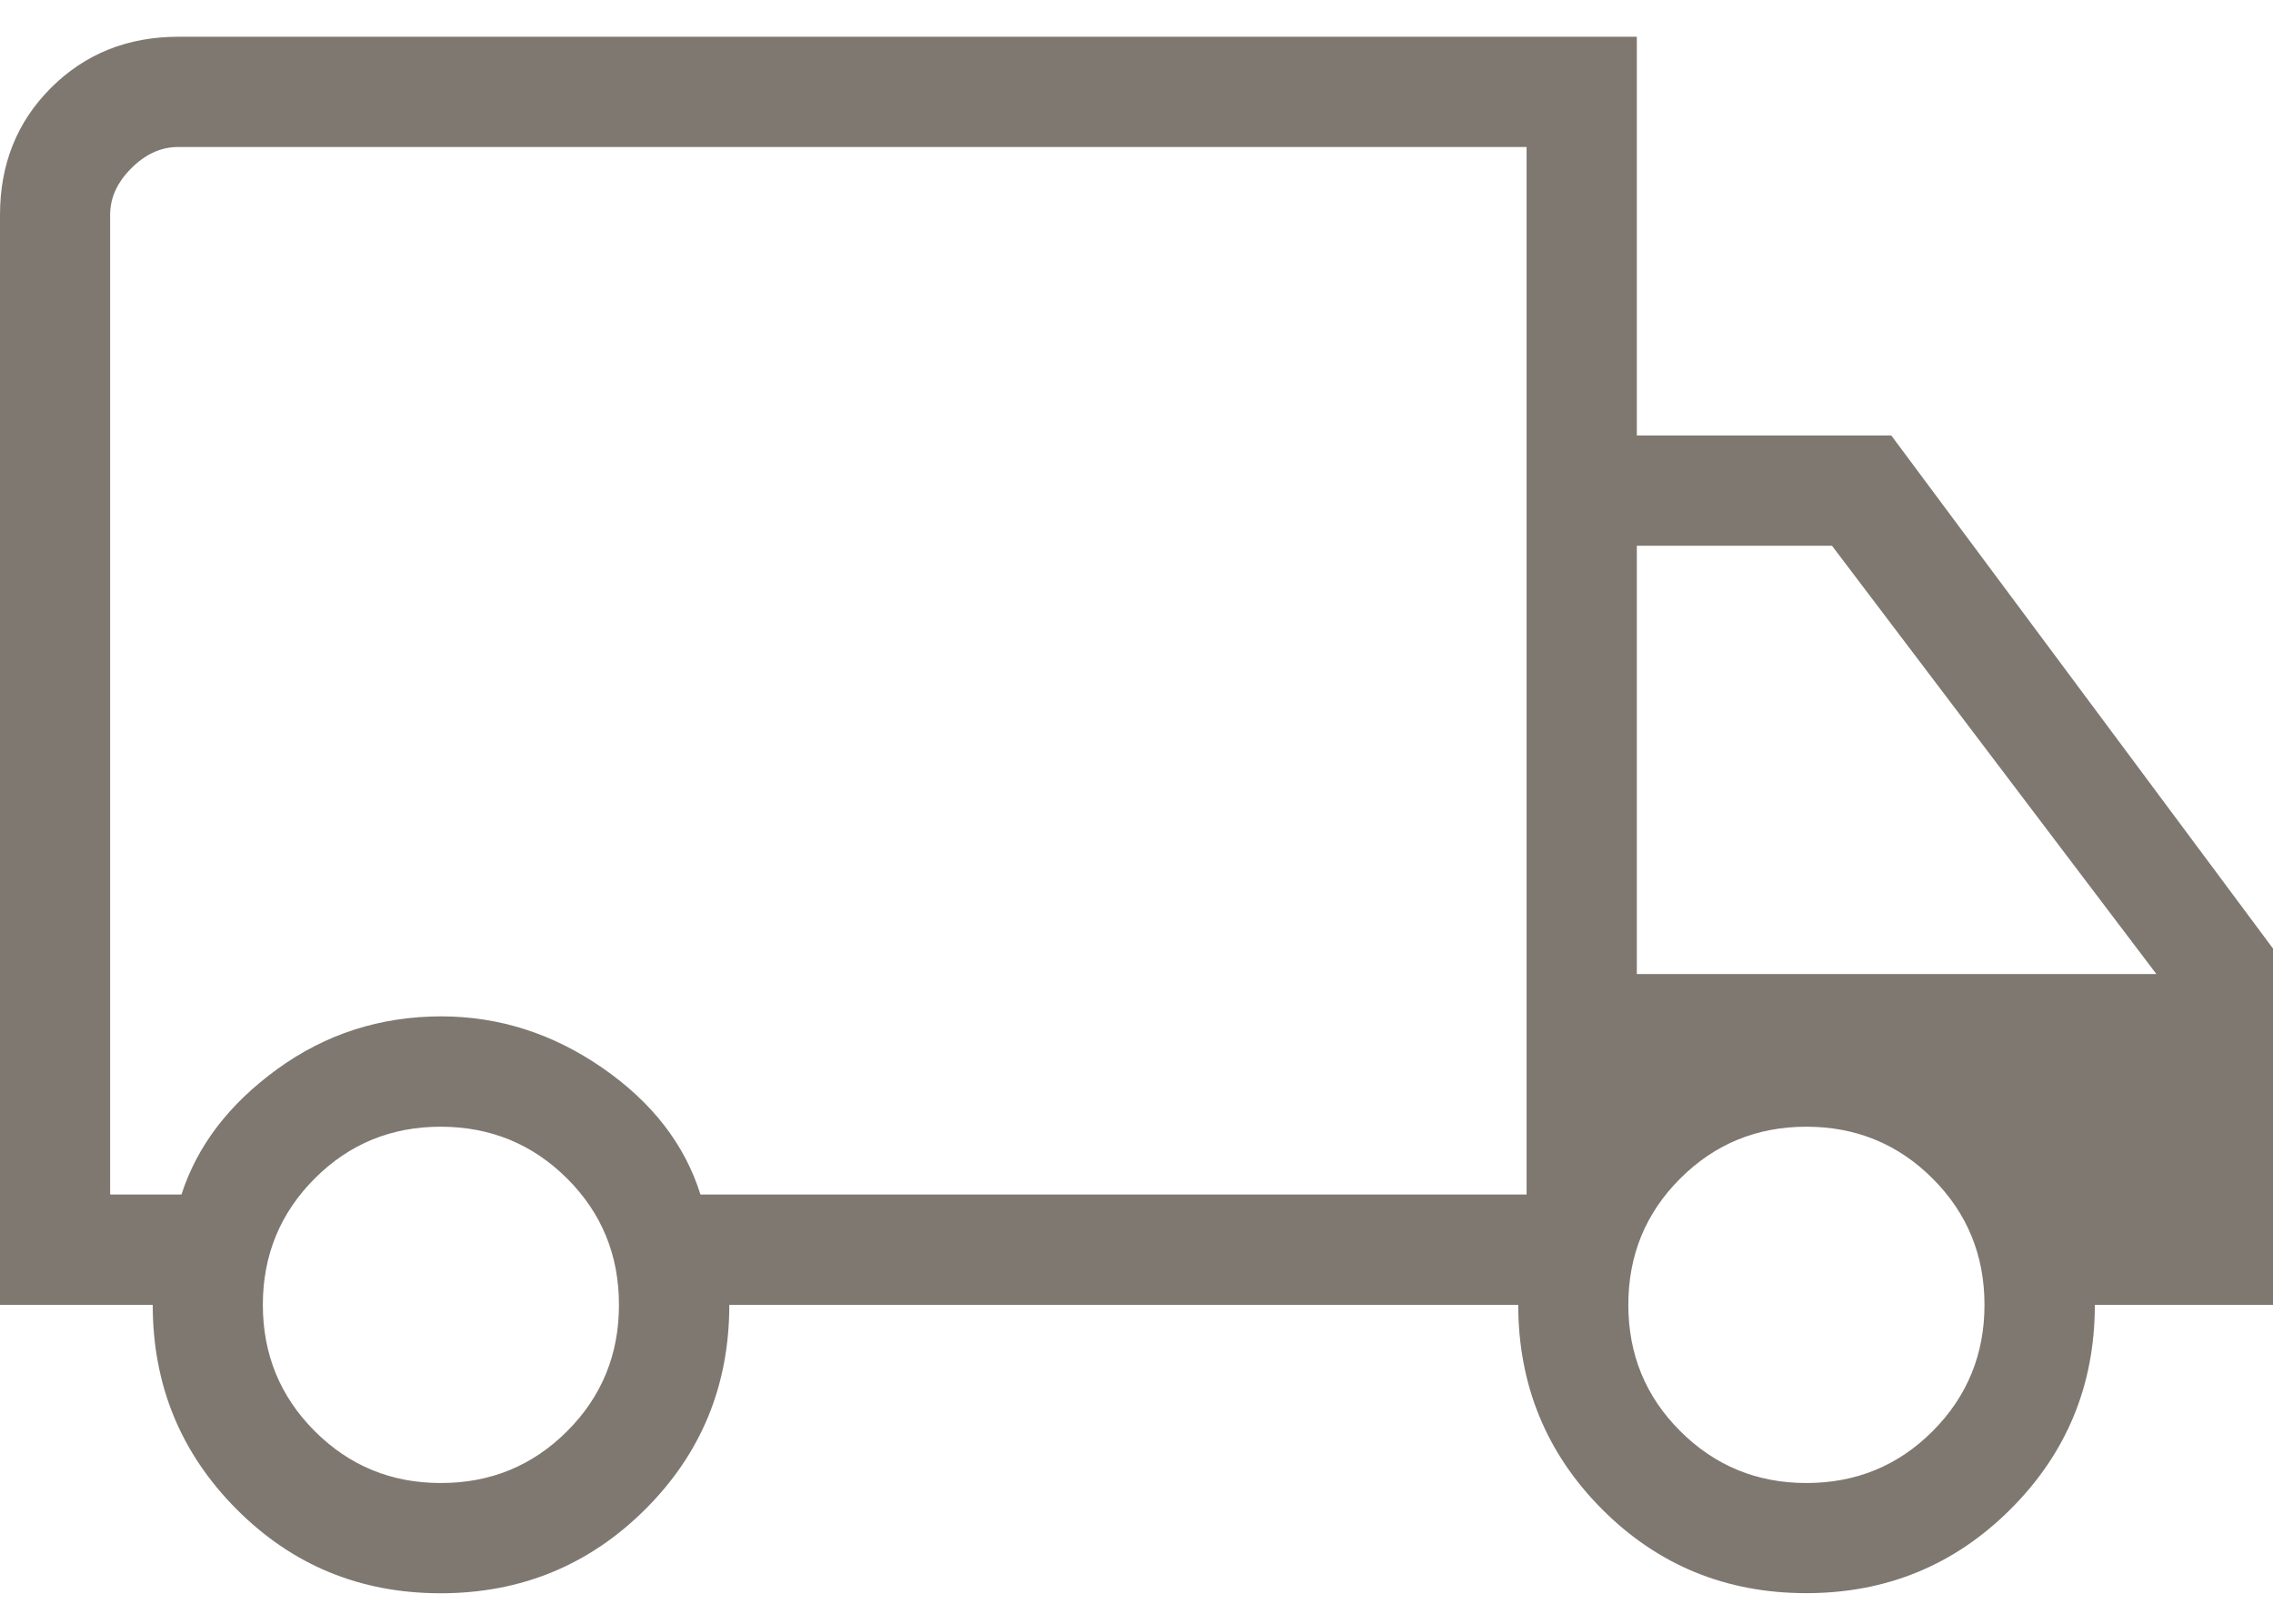 <svg width="42" height="30" viewBox="0 0 42 30" fill="none" xmlns="http://www.w3.org/2000/svg">
<path d="M8.141 29.437C6.658 29.437 5.401 28.919 4.37 27.883C3.338 26.846 2.822 25.588 2.822 24.108H0V3.971C0 3.033 0.314 2.25 0.943 1.622C1.572 0.995 2.355 0.68 3.292 0.679H30.245V8.046H34.947L42 17.525V24.108H38.708C38.708 25.588 38.189 26.846 37.151 27.883C36.114 28.919 34.853 29.436 33.37 29.435C31.887 29.433 30.631 28.916 29.601 27.883C28.572 26.849 28.056 25.591 28.053 24.108H13.476C13.476 25.596 12.958 26.856 11.92 27.889C10.882 28.921 9.622 29.437 8.139 29.437M8.147 27.4C9.064 27.4 9.841 27.081 10.48 26.442C11.118 25.804 11.437 25.026 11.437 24.108C11.437 23.189 11.118 22.412 10.48 21.775C9.841 21.138 9.064 20.819 8.147 20.817C7.23 20.816 6.453 21.135 5.814 21.775C5.176 22.415 4.857 23.192 4.857 24.108C4.857 25.023 5.176 25.8 5.814 26.44C6.453 27.08 7.23 27.401 8.147 27.4ZM2.035 22.07H3.353C3.643 21.171 4.233 20.398 5.124 19.752C6.015 19.105 7.022 18.781 8.147 18.778C9.22 18.778 10.216 19.096 11.134 19.732C12.05 20.366 12.653 21.145 12.943 22.07H28.208V2.716H3.29C2.976 2.716 2.689 2.847 2.428 3.107C2.166 3.368 2.035 3.655 2.035 3.969V22.07ZM33.378 27.4C34.295 27.4 35.073 27.081 35.711 26.442C36.349 25.802 36.669 25.024 36.669 24.108C36.669 23.191 36.349 22.413 35.711 21.775C35.073 21.137 34.295 20.817 33.378 20.817C32.462 20.817 31.684 21.137 31.046 21.775C30.407 22.413 30.088 23.191 30.088 24.108C30.088 25.024 30.407 25.802 31.046 26.44C31.684 27.078 32.462 27.4 33.378 27.4ZM30.245 17.996H39.845L33.851 10.083H30.245V17.996Z" fill="#7F7870"/>
</svg>
